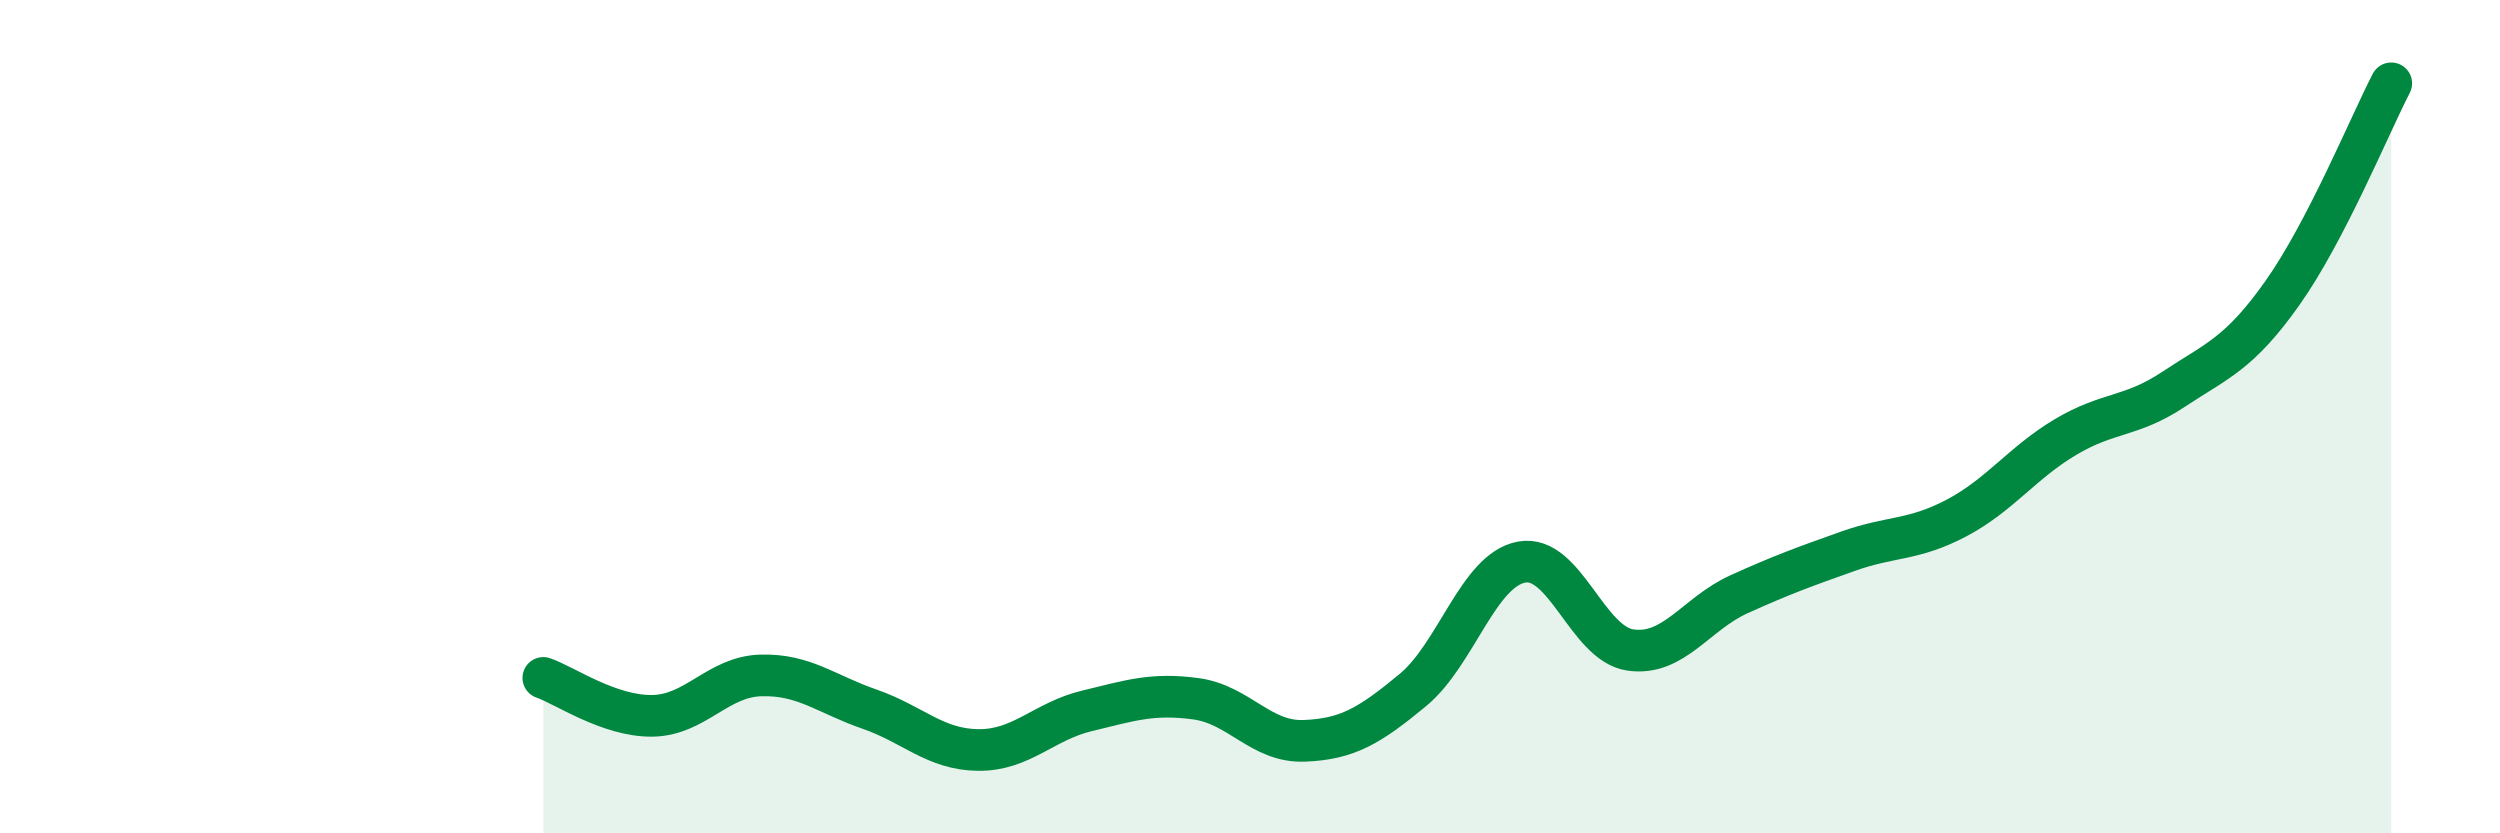 
    <svg width="60" height="20" viewBox="0 0 60 20" xmlns="http://www.w3.org/2000/svg">
      <path
        d="M 13.04,16.27 C 13.56,16.45 14.61,17.19 15.65,17.18 C 16.69,17.17 17.22,16.24 18.26,16.21 C 19.3,16.18 19.83,16.66 20.87,17.02 C 21.91,17.38 22.44,17.99 23.48,18 C 24.52,18.01 25.05,17.31 26.09,17.06 C 27.13,16.81 27.66,16.63 28.7,16.77 C 29.74,16.91 30.26,17.82 31.3,17.78 C 32.34,17.74 32.87,17.42 33.91,16.56 C 34.95,15.7 35.48,13.68 36.52,13.49 C 37.56,13.3 38.09,15.45 39.13,15.6 C 40.17,15.75 40.7,14.73 41.74,14.26 C 42.78,13.79 43.31,13.6 44.35,13.23 C 45.39,12.86 45.92,12.98 46.96,12.43 C 48,11.88 48.53,11.11 49.57,10.49 C 50.61,9.87 51.13,10.03 52.17,9.34 C 53.21,8.65 53.74,8.5 54.78,7.03 C 55.82,5.56 56.87,3.01 57.39,2L57.39 20L13.04 20Z"
        fill="#008740"
        opacity="0.1"
        stroke-linecap="round"
        stroke-linejoin="round"
      />
      <path
        d="M 13.04,16.27 C 13.56,16.45 14.61,17.19 15.65,17.18 C 16.69,17.17 17.22,16.24 18.26,16.21 C 19.3,16.18 19.83,16.66 20.87,17.02 C 21.91,17.38 22.44,17.99 23.48,18 C 24.52,18.01 25.05,17.31 26.09,17.06 C 27.13,16.81 27.66,16.63 28.7,16.77 C 29.74,16.91 30.26,17.82 31.3,17.78 C 32.34,17.74 32.87,17.42 33.91,16.56 C 34.95,15.7 35.48,13.68 36.52,13.49 C 37.56,13.3 38.09,15.45 39.13,15.6 C 40.17,15.75 40.7,14.73 41.74,14.26 C 42.78,13.79 43.31,13.6 44.35,13.23 C 45.39,12.86 45.92,12.98 46.96,12.43 C 48,11.88 48.53,11.11 49.57,10.49 C 50.61,9.87 51.13,10.03 52.17,9.34 C 53.21,8.65 53.74,8.5 54.78,7.03 C 55.82,5.56 56.87,3.01 57.39,2"
        stroke="#008740"
        stroke-width="1"
        fill="none"
        stroke-linecap="round"
        stroke-linejoin="round"
      />
    </svg>
  